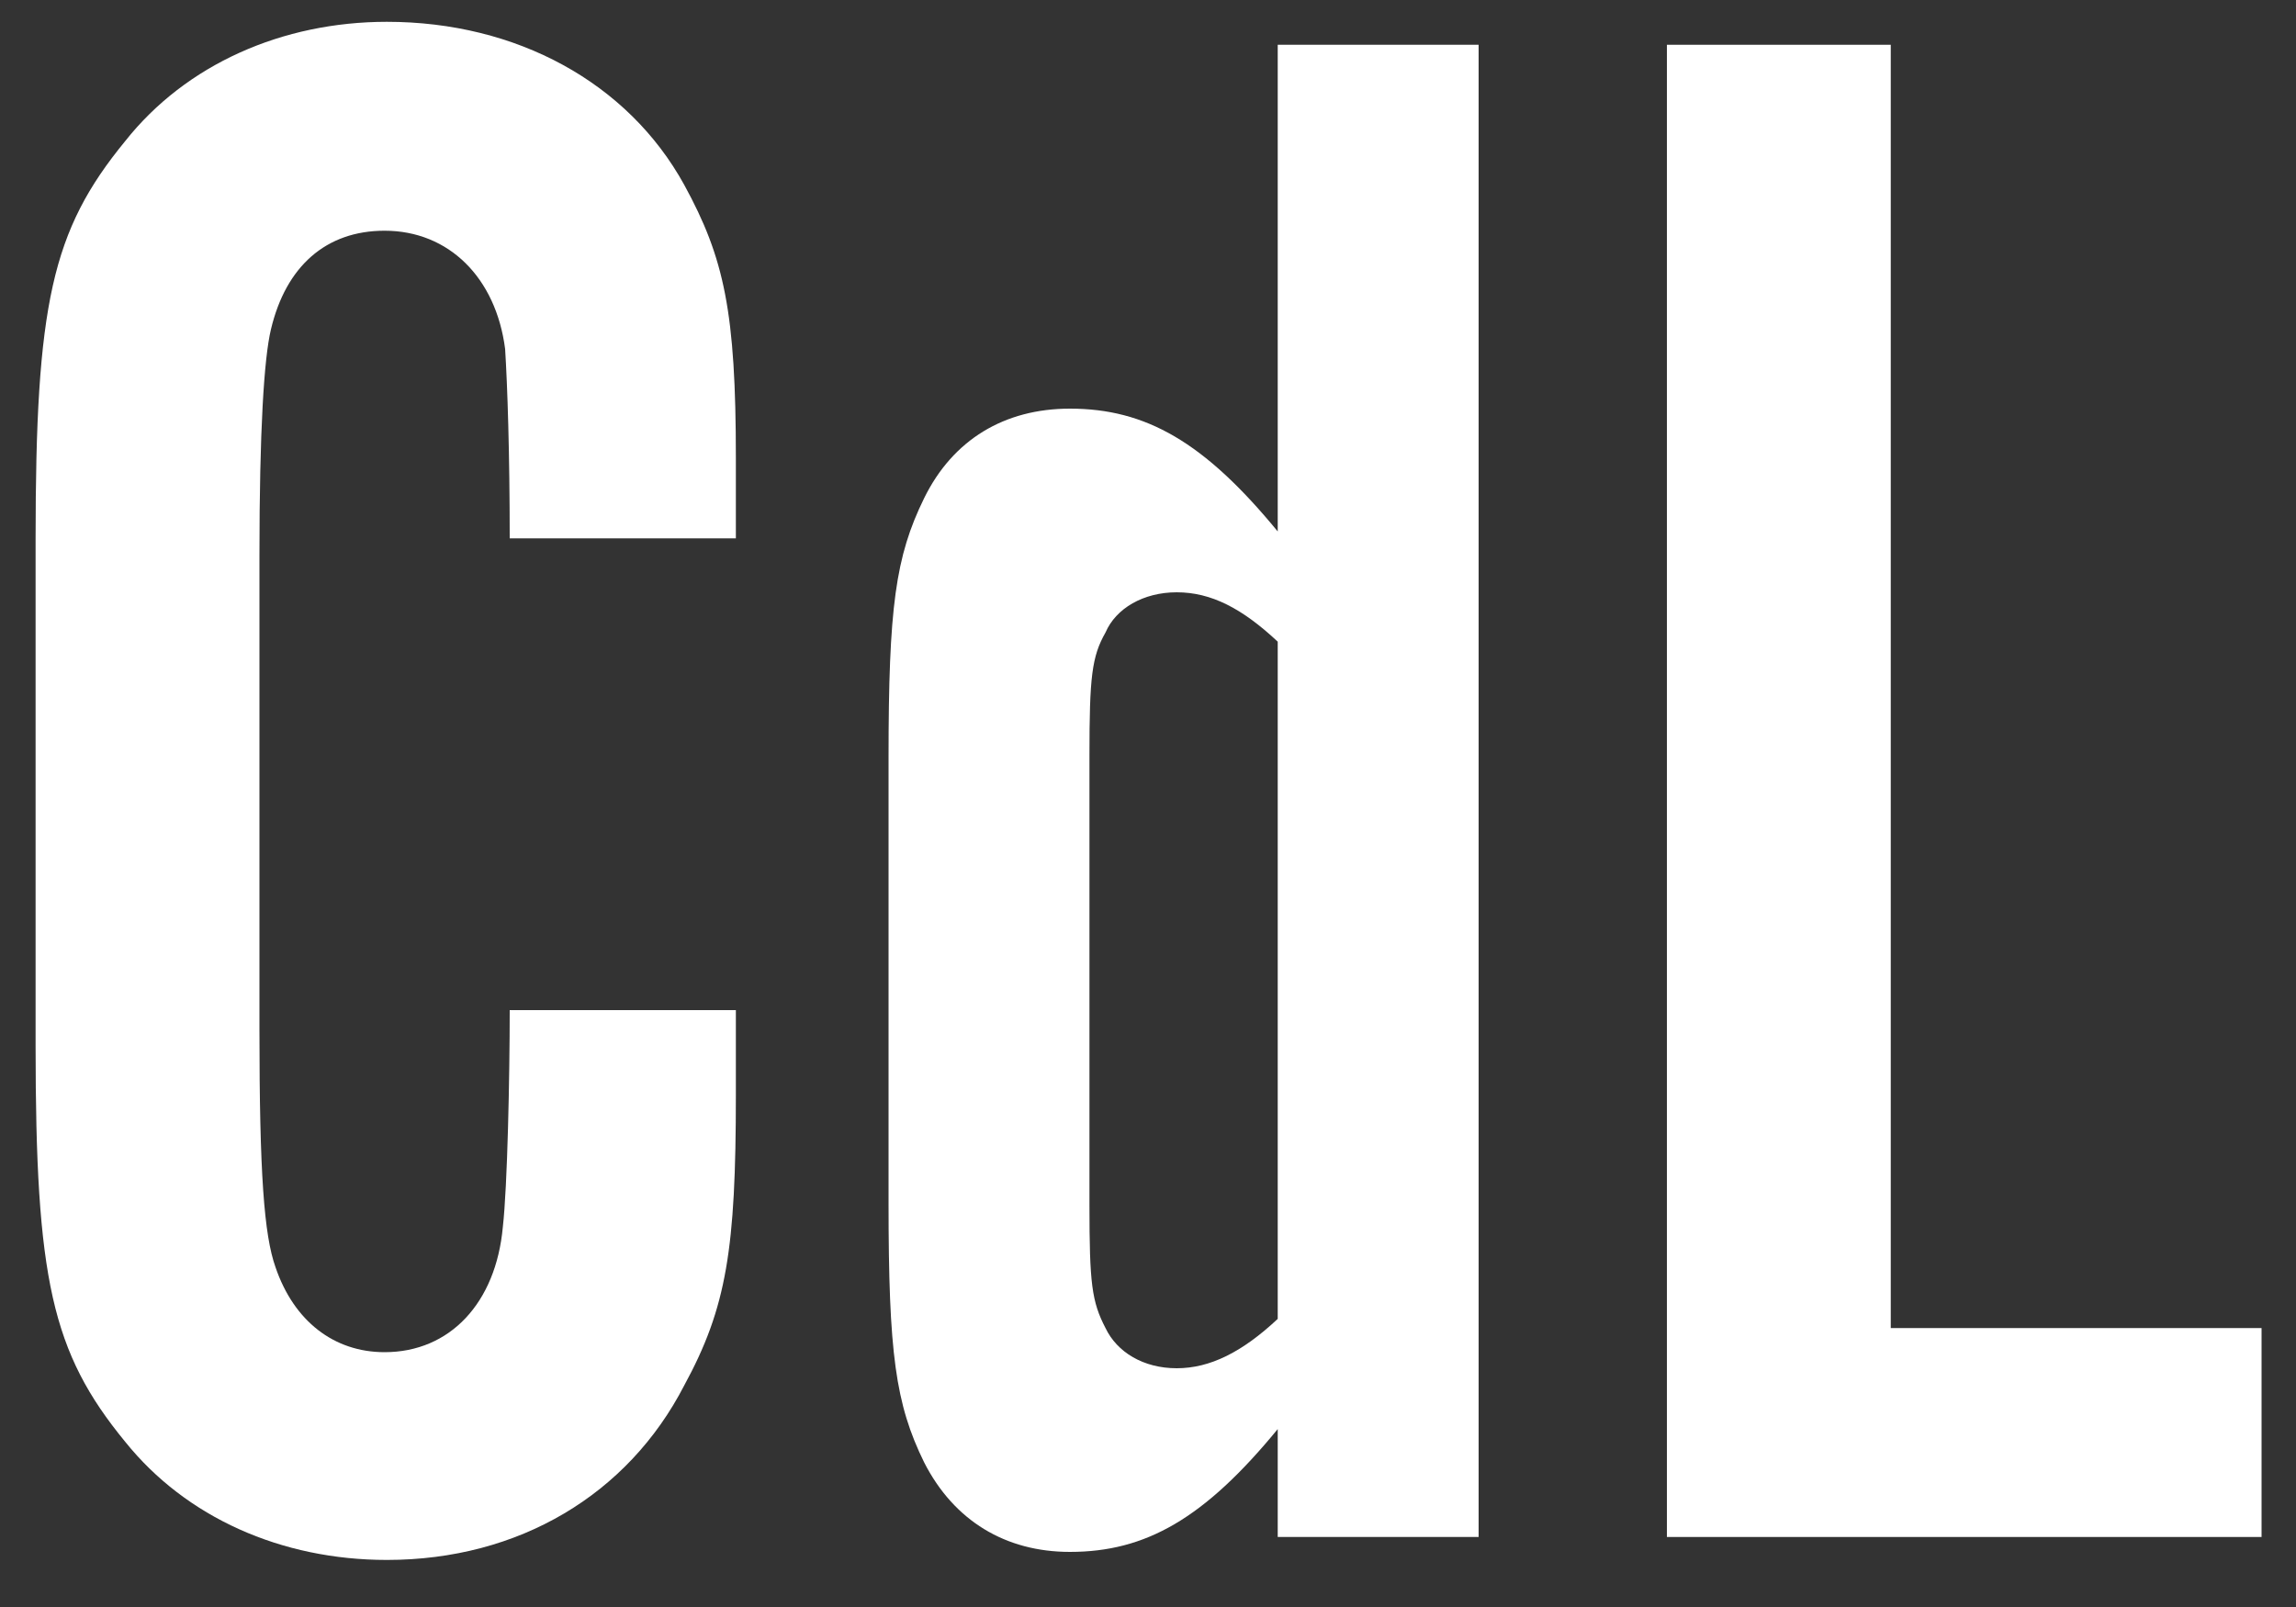 <?xml version="1.0" encoding="utf-8"?>
<!-- Generator: Adobe Illustrator 21.0.2, SVG Export Plug-In . SVG Version: 6.00 Build 0)  -->
<svg version="1.1" id="Calque_1" xmlns="http://www.w3.org/2000/svg" xmlns:xlink="http://www.w3.org/1999/xlink" x="0px" y="0px"
	 viewBox="0 0 200 140" style="enable-background:new 0 0 200 140;" xml:space="preserve">
<rect x="0" y="0" width="200" height="140" fill="#333333" stroke="none"/>
<style type="text/css">
	.st0{fill:#FFFFFF;}
</style>
<g>
	<path class="st0" d="M44.4,47c0-7.6-0.2-13.4-0.4-16.6c-0.8-6.2-4.9-10.3-10.5-10.3c-5.1,0-8.6,3.1-9.9,8.6c-0.6,2.5-1,8.8-1,19.7
		v41.3c0,12.5,0.4,17.9,1.4,20.7c1.6,4.7,5.1,7.4,9.5,7.4c5.7,0,9.7-4.3,10.3-10.9c0.4-3.5,0.6-13.1,0.6-18.9h19.7v7.4
		c0,13.4-0.8,18.5-4.5,25.3c-4.9,9.5-14.4,15.2-25.9,15.2c-9.2,0-17.5-3.7-22.8-10.3c-6.4-7.8-7.8-14.2-7.8-34.5V47
		c0-20.5,1.4-26.9,7.8-34.7C16.2,5.6,24.6,1.9,33.7,1.9c11.3,0,21,5.3,25.9,14.2c3.5,6.4,4.5,11.1,4.5,23.8v7H44.4z"/>
	<path class="st0" d="M128.8,3.9v130h-17.5v-9.4c-6.4,7.8-11.5,10.7-18.1,10.7c-5.6,0-10.1-2.7-12.7-7.8c-2.5-5.1-3.1-9.5-3.1-22.6
		V66c0-13.1,0.6-17.5,3.1-22.6c2.5-5.1,7-7.8,12.7-7.8c6.6,0,11.7,2.9,18.1,10.7V3.9H128.8z M111.3,55.9c-3.1-2.9-5.8-4.3-8.8-4.3
		c-2.9,0-5.3,1.4-6.2,3.5c-1.2,2.1-1.4,3.9-1.4,10.7V105c0,6.8,0.2,8.4,1.4,10.7c1,2.1,3.3,3.5,6.2,3.5c2.9,0,5.7-1.4,8.8-4.3V55.9z
		"/>
	<path class="st0" d="M197,133.9h-51.8V3.9h19.5v111.8H197V133.9z"/>
</g>
</svg>
